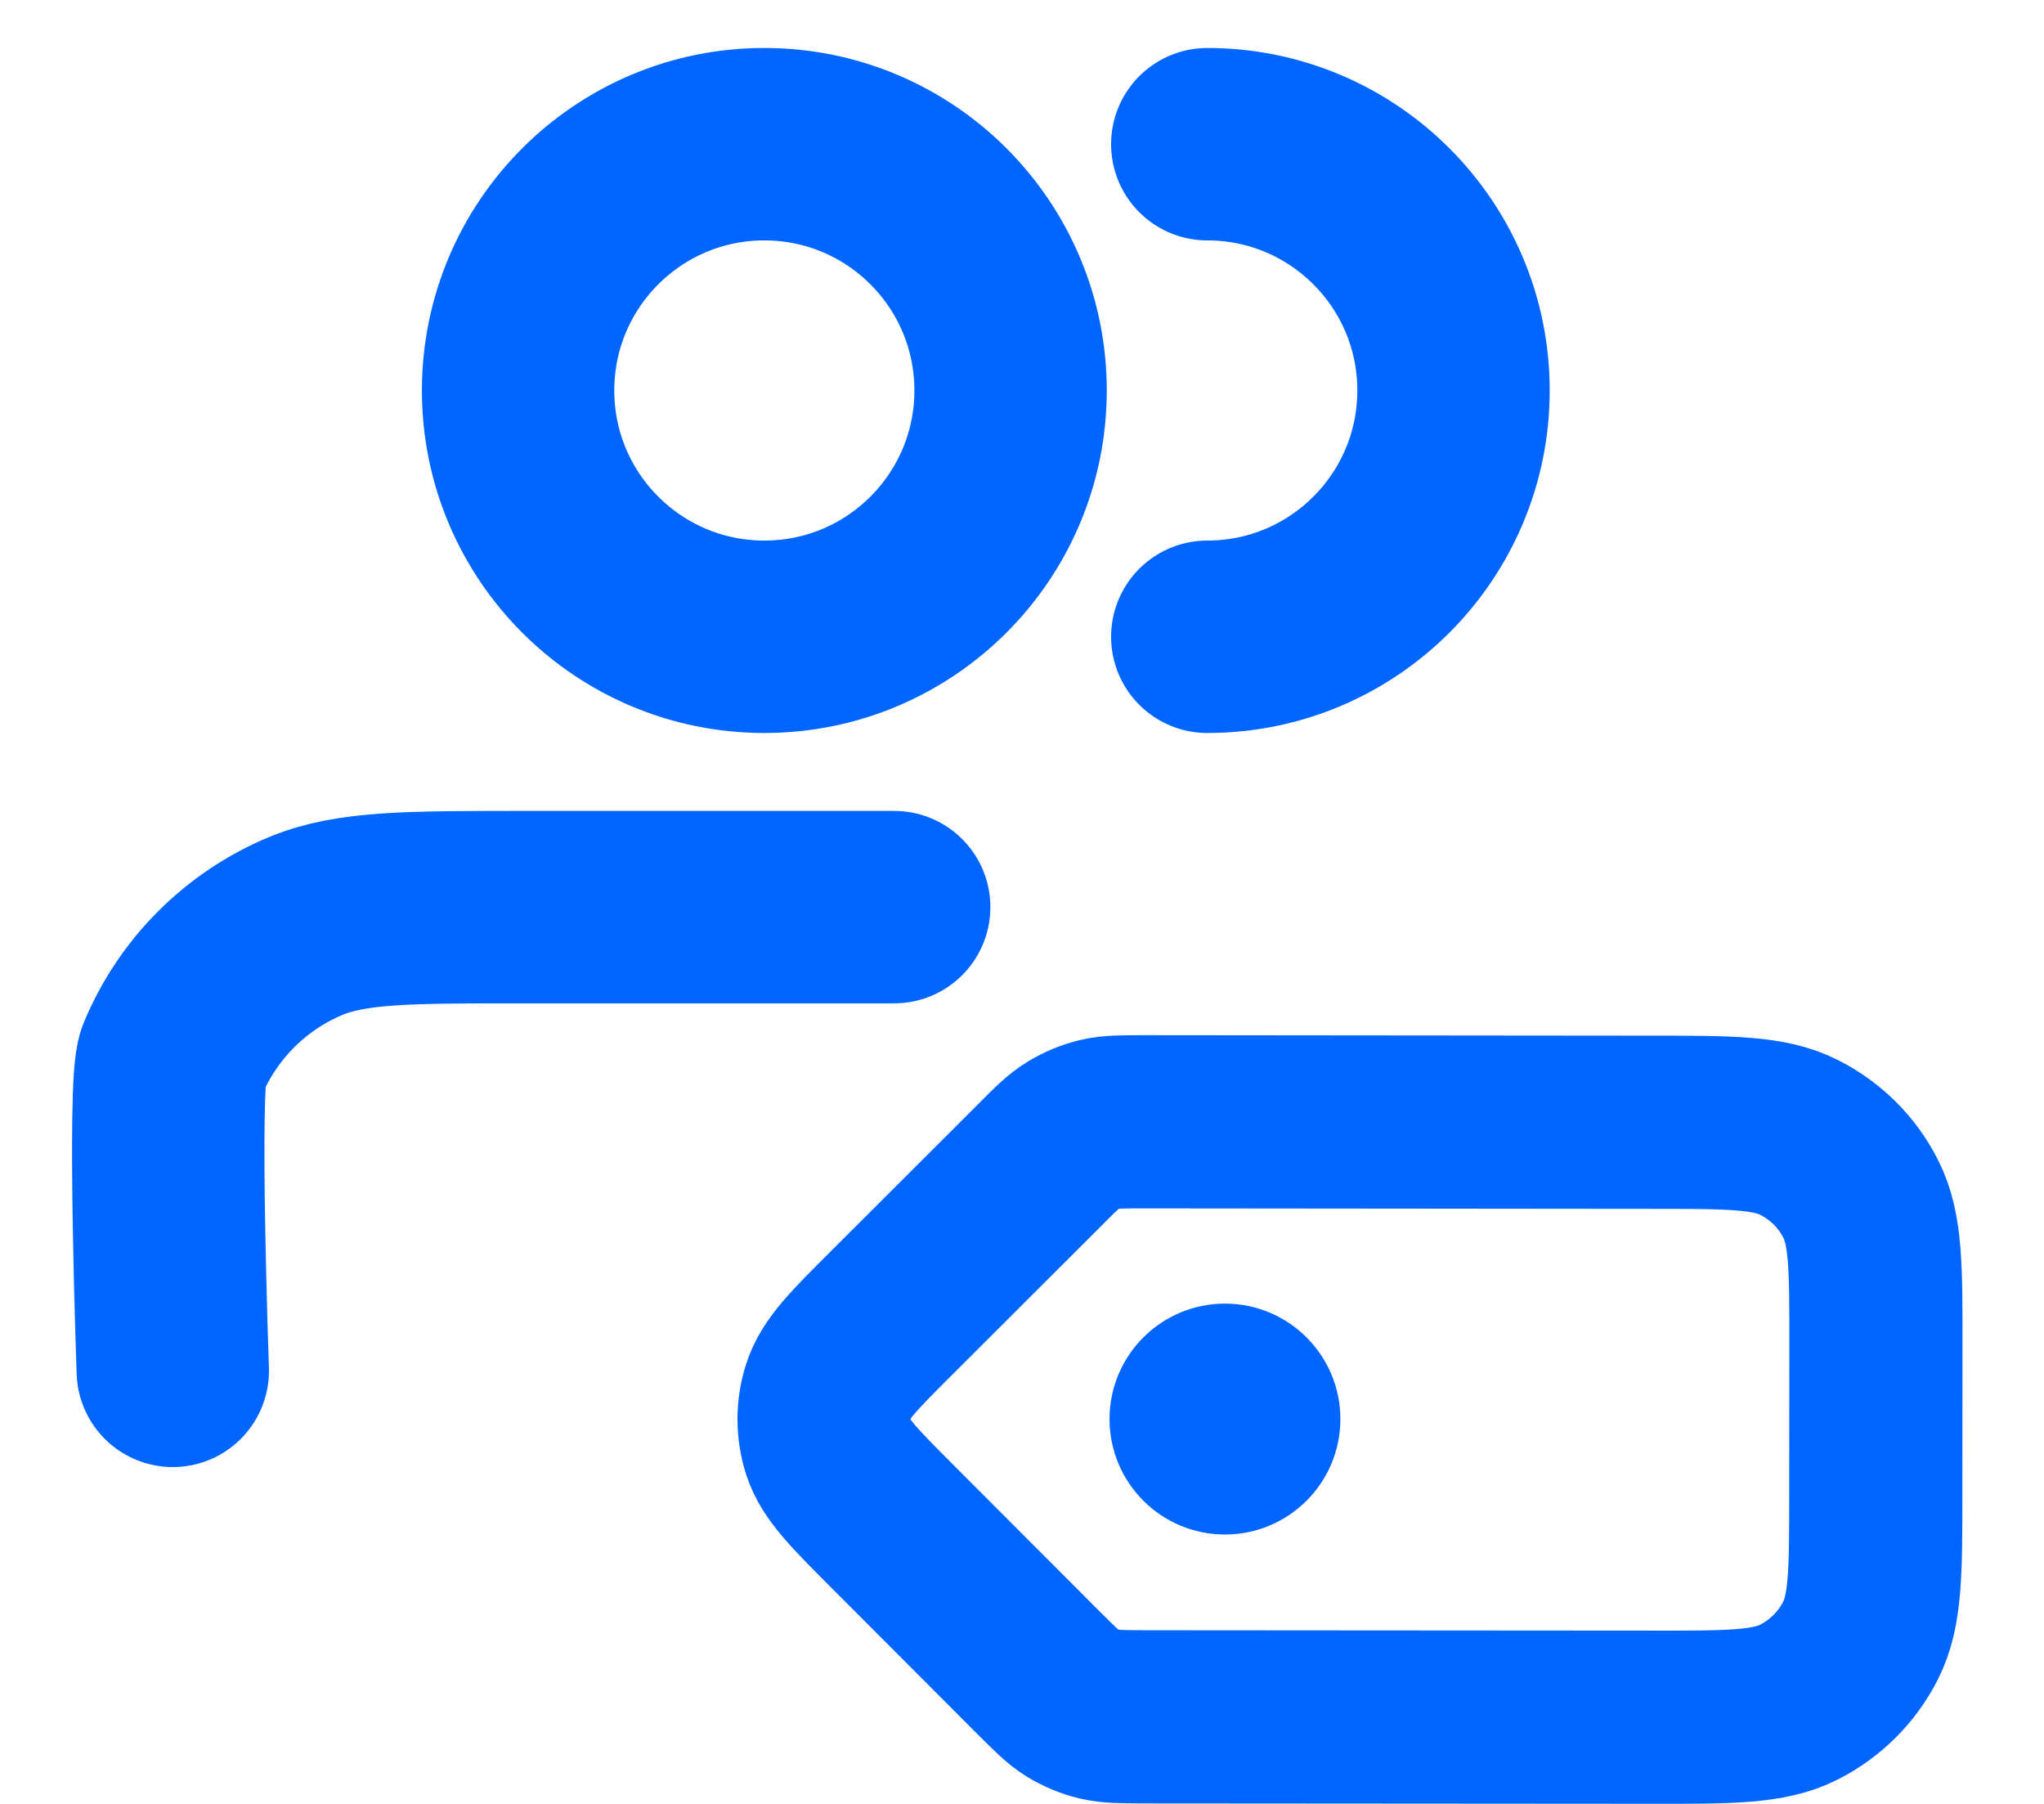 <svg width="17" height="15" viewBox="0 0 17 15" fill="none" xmlns="http://www.w3.org/2000/svg" class="mt-1 text-primary"><path d="M1.437 11.399C1.437 11.399 1.352 9.012 1.437 8.807C1.645 8.306 2.044 7.907 2.545 7.699C2.922 7.543 3.399 7.543 4.353 7.543H7.437M10.041 5.295C11.172 5.295 12.089 4.378 12.089 3.247C12.089 2.116 11.172 1.199 10.041 1.199M8.405 3.247C8.405 4.378 7.488 5.295 6.357 5.295C5.226 5.295 4.309 4.378 4.309 3.247C4.309 2.116 5.226 1.199 6.357 1.199C7.488 1.199 8.405 2.116 8.405 3.247Z" stroke="#0066FF" stroke-width="1.6" stroke-linecap="round" stroke-linejoin="round"/><path d="M9.519 14.276C9.328 14.275 9.233 14.275 9.144 14.254C9.065 14.235 8.989 14.203 8.919 14.161C8.841 14.113 8.774 14.045 8.639 13.911L7.41 12.68C7.103 12.372 6.949 12.218 6.891 12.04C6.841 11.884 6.841 11.716 6.892 11.56C6.95 11.382 7.104 11.228 7.412 10.921L8.643 9.692C8.777 9.557 8.844 9.49 8.923 9.442C8.993 9.4 9.068 9.368 9.148 9.349C9.237 9.328 9.332 9.328 9.522 9.328L13.738 9.332C14.391 9.332 14.718 9.332 14.967 9.46C15.187 9.572 15.365 9.75 15.476 9.97C15.603 10.219 15.603 10.546 15.602 11.199L15.601 12.415C15.601 13.068 15.601 13.394 15.473 13.644C15.361 13.863 15.183 14.041 14.963 14.153C14.714 14.28 14.387 14.28 13.734 14.279L9.519 14.276Z" stroke="#0066FF" stroke-width="1.44" stroke-linecap="round" stroke-linejoin="round"/><circle cx="10.188" cy="11.8" r="0.96" fill="#0066FF"/></svg>